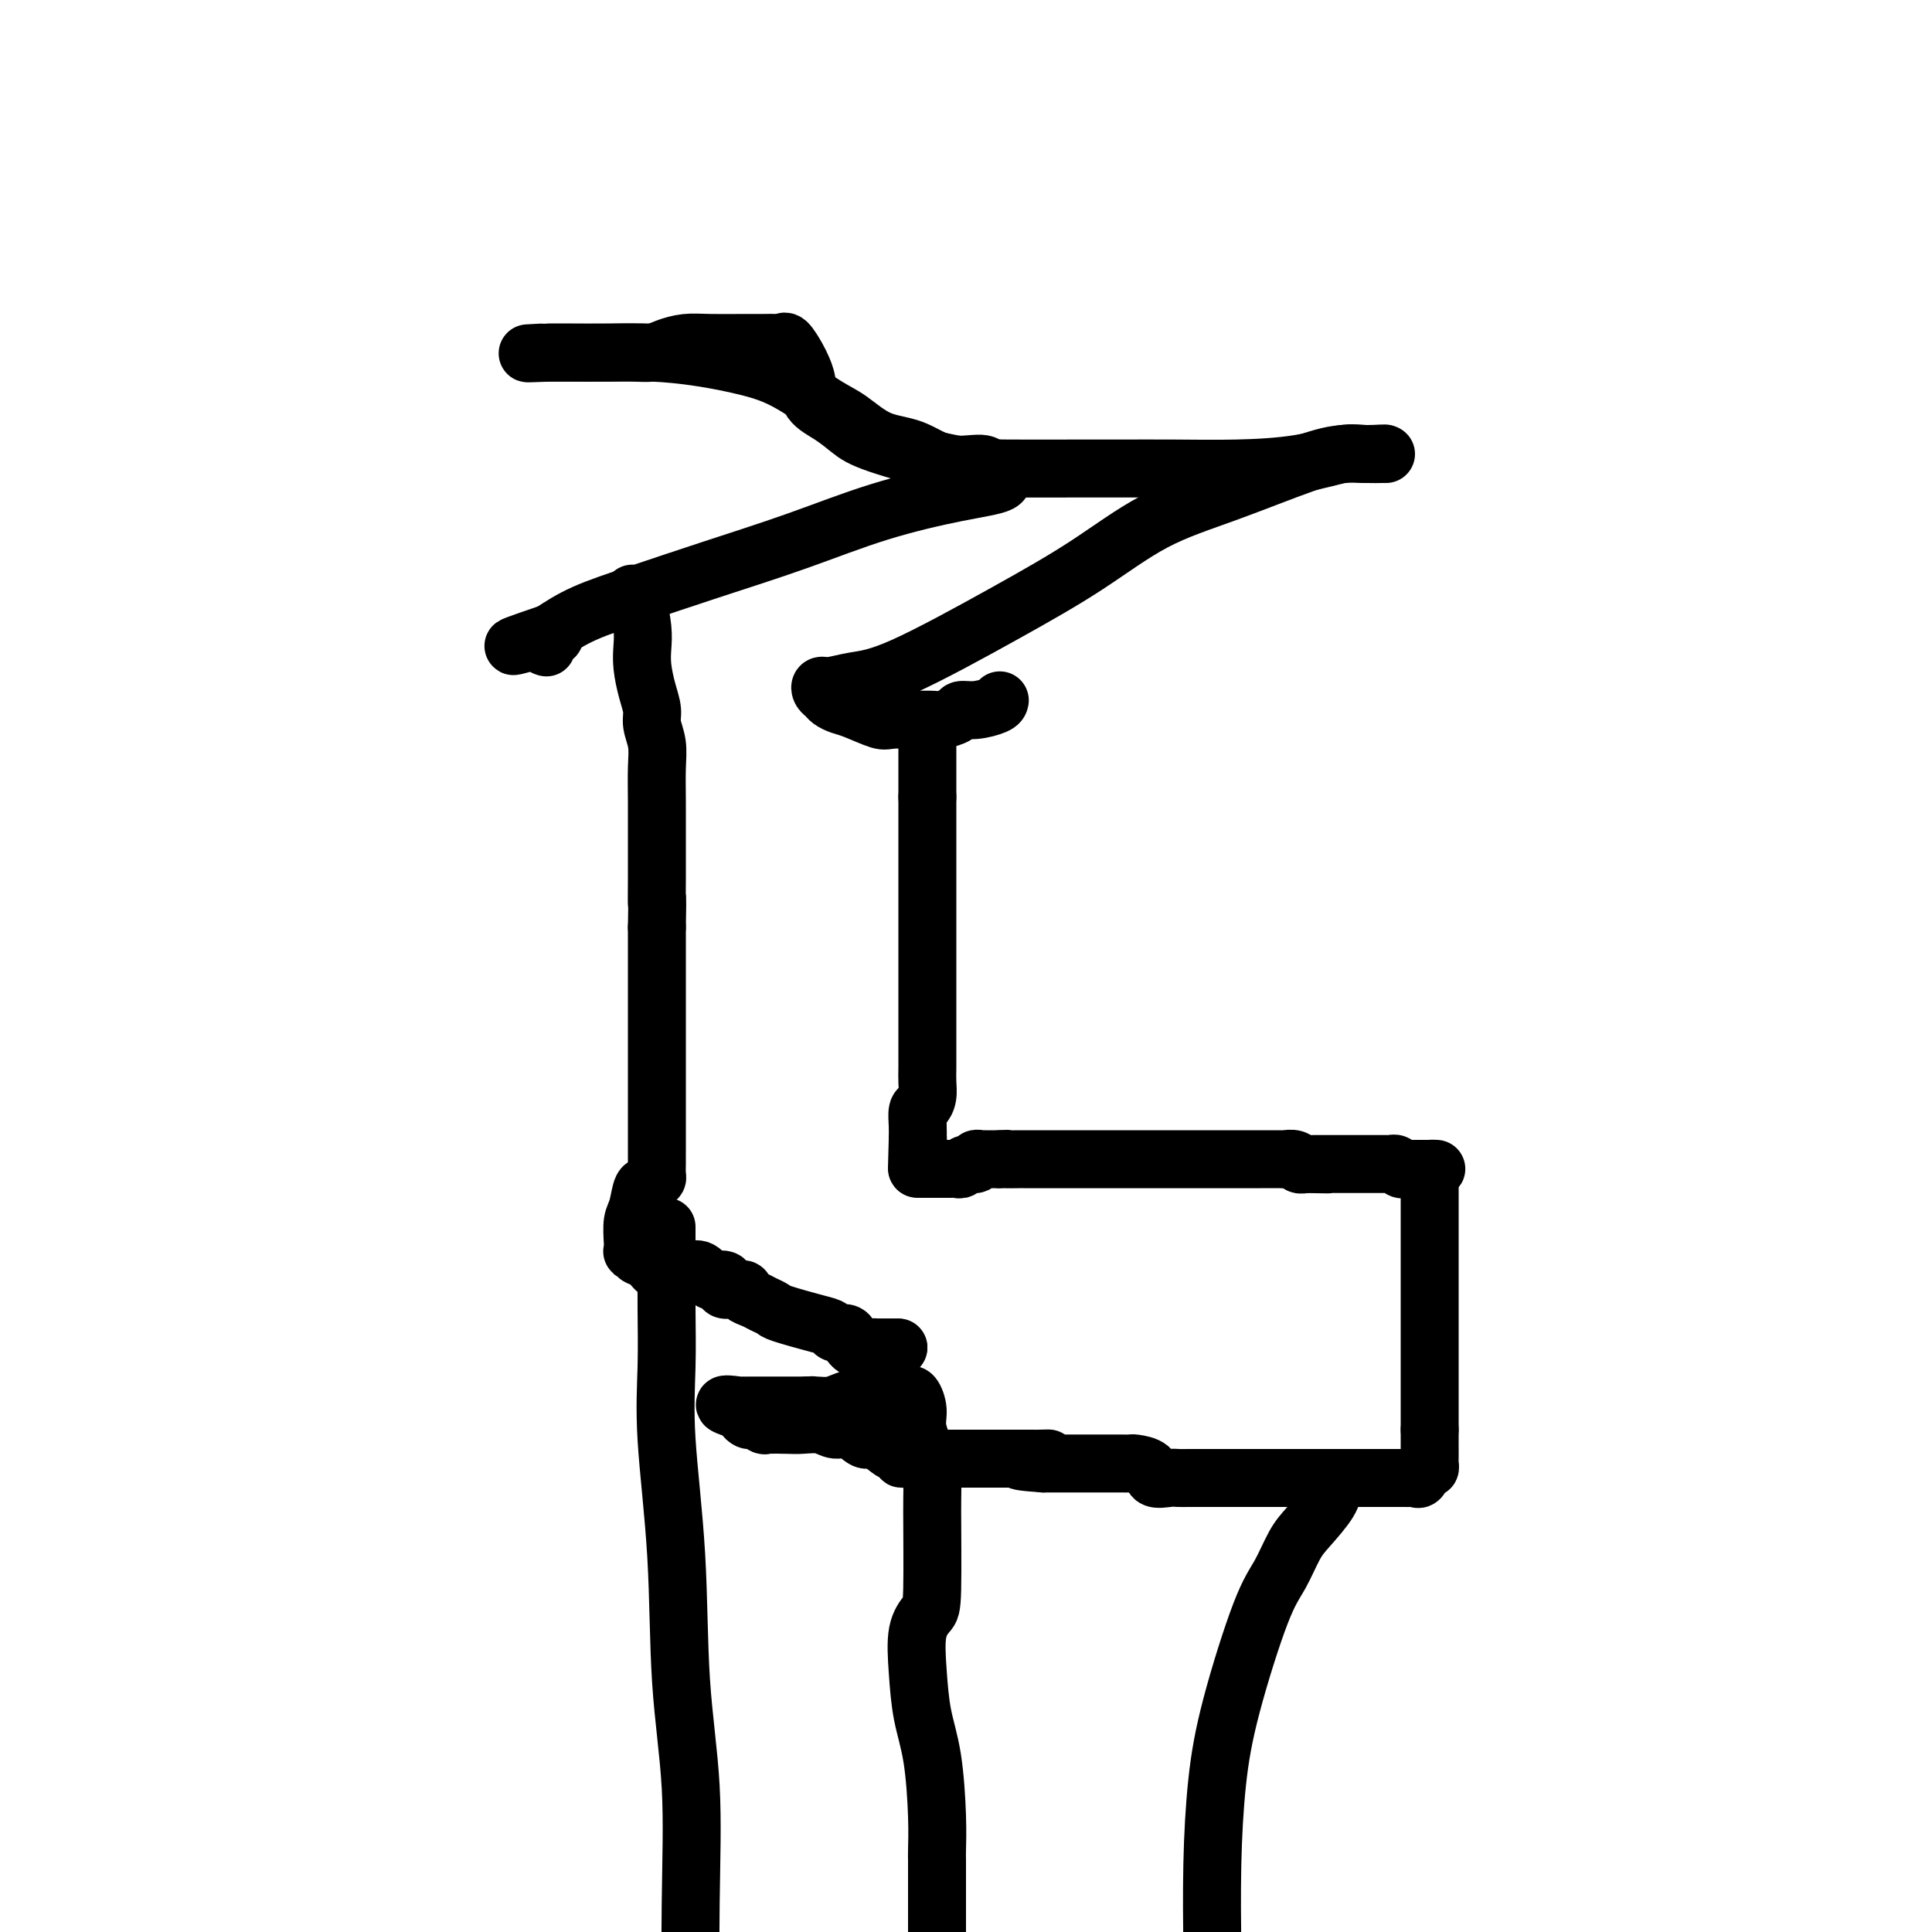 <svg viewBox='0 0 400 400' version='1.1' xmlns='http://www.w3.org/2000/svg' xmlns:xlink='http://www.w3.org/1999/xlink'><g fill='none' stroke='#000000' stroke-width='12' stroke-linecap='round' stroke-linejoin='round'><path d='M192,155c0.000,-0.622 0.000,-1.244 0,-1c0.000,0.244 0.000,1.356 0,2c-0.000,0.644 -0.000,0.822 0,1c0.000,0.178 0.000,0.356 0,1c-0.000,0.644 -0.000,1.756 0,3c0.000,1.244 0.000,2.622 0,4'/><path d='M192,165c-0.000,2.038 -0.000,2.135 0,3c0.000,0.865 0.000,2.500 0,3c-0.000,0.500 -0.000,-0.136 0,0c0.000,0.136 0.000,1.044 0,2c-0.000,0.956 -0.000,1.959 0,3c0.000,1.041 0.000,2.121 0,3c-0.000,0.879 -0.000,1.559 0,3c0.000,1.441 0.000,3.645 0,5c-0.000,1.355 -0.000,1.862 0,3c0.000,1.138 0.000,2.905 0,4c-0.000,1.095 -0.000,1.516 0,2c0.000,0.484 0.000,1.030 0,2c-0.000,0.970 -0.000,2.365 0,3c0.000,0.635 0.000,0.510 0,1c-0.000,0.490 -0.000,1.596 0,3c0.000,1.404 0.000,3.107 0,4c-0.000,0.893 -0.000,0.976 0,2c0.000,1.024 0.001,2.988 0,4c-0.001,1.012 -0.003,1.073 0,2c0.003,0.927 0.011,2.719 0,4c-0.011,1.281 -0.041,2.051 0,3c0.041,0.949 0.155,2.078 0,3c-0.155,0.922 -0.578,1.639 -1,2c-0.422,0.361 -0.845,0.366 -1,1c-0.155,0.634 -0.044,1.895 0,3c0.044,1.105 0.022,2.052 0,3'/><path d='M190,236c-0.309,11.178 -0.083,3.622 0,1c0.083,-2.622 0.022,-0.311 0,1c-0.022,1.311 -0.006,1.622 0,2c0.006,0.378 0.002,0.822 0,1c-0.002,0.178 -0.001,0.089 0,0'/><path d='M190,241c-0.048,1.000 -0.168,1.000 0,1c0.168,0.000 0.622,0.000 1,0c0.378,-0.000 0.679,-0.000 1,0c0.321,0.000 0.664,0.000 1,0c0.336,-0.000 0.667,-0.000 1,0c0.333,0.000 0.667,0.001 1,0c0.333,-0.001 0.665,-0.004 1,0c0.335,0.004 0.672,0.016 1,0c0.328,-0.016 0.647,-0.061 1,0c0.353,0.061 0.740,0.226 1,0c0.260,-0.226 0.395,-0.845 1,-1c0.605,-0.155 1.682,0.155 2,0c0.318,-0.155 -0.123,-0.774 0,-1c0.123,-0.226 0.809,-0.061 1,0c0.191,0.061 -0.114,0.016 0,0c0.114,-0.016 0.646,-0.004 1,0c0.354,0.004 0.530,0.001 1,0c0.470,-0.001 1.235,-0.001 2,0'/><path d='M207,240c2.679,-0.155 0.875,-0.041 1,0c0.125,0.041 2.178,0.011 3,0c0.822,-0.011 0.414,-0.003 1,0c0.586,0.003 2.167,0.001 3,0c0.833,-0.001 0.918,-0.000 2,0c1.082,0.000 3.160,0.000 4,0c0.840,-0.000 0.443,-0.000 1,0c0.557,0.000 2.070,0.000 3,0c0.930,-0.000 1.278,-0.000 2,0c0.722,0.000 1.816,0.000 3,0c1.184,-0.000 2.456,-0.000 3,0c0.544,0.000 0.359,0.000 1,0c0.641,-0.000 2.108,-0.000 3,0c0.892,0.000 1.208,0.000 2,0c0.792,-0.000 2.061,-0.000 3,0c0.939,0.000 1.549,0.000 3,0c1.451,-0.000 3.744,-0.000 5,0c1.256,0.000 1.475,0.000 2,0c0.525,-0.000 1.357,-0.000 2,0c0.643,0.000 1.099,0.000 2,0c0.901,-0.000 2.248,-0.001 3,0c0.752,0.001 0.908,0.004 2,0c1.092,-0.004 3.118,-0.015 4,0c0.882,0.015 0.618,0.056 1,0c0.382,-0.056 1.411,-0.207 2,0c0.589,0.207 0.740,0.774 1,1c0.260,0.226 0.630,0.113 1,0'/><path d='M270,241c9.694,0.155 2.428,0.041 0,0c-2.428,-0.041 -0.017,-0.011 1,0c1.017,0.011 0.640,0.003 1,0c0.360,-0.003 1.456,-0.001 2,0c0.544,0.001 0.534,0.000 1,0c0.466,-0.000 1.407,-0.000 2,0c0.593,0.000 0.839,0.000 1,0c0.161,-0.000 0.236,-0.000 1,0c0.764,0.000 2.218,0.000 3,0c0.782,-0.000 0.892,-0.001 1,0c0.108,0.001 0.214,0.004 1,0c0.786,-0.004 2.252,-0.015 3,0c0.748,0.015 0.779,0.057 1,0c0.221,-0.057 0.633,-0.211 1,0c0.367,0.211 0.689,0.789 1,1c0.311,0.211 0.611,0.057 1,0c0.389,-0.057 0.867,-0.015 1,0c0.133,0.015 -0.080,0.004 0,0c0.080,-0.004 0.451,-0.001 1,0c0.549,0.001 1.274,0.001 2,0'/><path d='M295,242c4.095,0.107 1.833,-0.125 1,0c-0.833,0.125 -0.238,0.607 0,1c0.238,0.393 0.119,0.696 0,1'/><path d='M296,244c0.155,0.469 0.041,0.640 0,1c-0.041,0.360 -0.011,0.908 0,1c0.011,0.092 0.003,-0.274 0,0c-0.003,0.274 -0.001,1.187 0,2c0.001,0.813 0.000,1.527 0,2c-0.000,0.473 -0.000,0.705 0,1c0.000,0.295 0.000,0.653 0,1c-0.000,0.347 -0.000,0.683 0,1c0.000,0.317 0.000,0.613 0,1c-0.000,0.387 -0.000,0.863 0,1c0.000,0.137 0.000,-0.065 0,0c-0.000,0.065 -0.000,0.397 0,1c0.000,0.603 0.000,1.476 0,2c-0.000,0.524 -0.000,0.697 0,1c0.000,0.303 0.000,0.735 0,1c-0.000,0.265 -0.000,0.363 0,1c0.000,0.637 0.000,1.812 0,2c-0.000,0.188 -0.000,-0.611 0,0c0.000,0.611 0.000,2.633 0,4c-0.000,1.367 -0.000,2.078 0,3c0.000,0.922 0.000,2.053 0,3c-0.000,0.947 -0.000,1.710 0,2c0.000,0.290 0.000,0.107 0,1c0.000,0.893 -0.000,2.864 0,4c0.000,1.136 0.000,1.439 0,2c0.000,0.561 -0.000,1.379 0,2c0.000,0.621 0.000,1.045 0,2c0.000,0.955 -0.000,2.442 0,3c0.000,0.558 0.000,0.189 0,1c0.000,0.811 0.000,2.803 0,4c0.000,1.197 0.000,1.598 0,2'/><path d='M296,296c-0.001,8.840 -0.003,4.941 0,4c0.003,-0.941 0.012,1.076 0,2c-0.012,0.924 -0.045,0.755 0,1c0.045,0.245 0.167,0.903 0,1c-0.167,0.097 -0.622,-0.366 -1,0c-0.378,0.366 -0.677,1.562 -1,2c-0.323,0.438 -0.668,0.117 -1,0c-0.332,-0.117 -0.651,-0.031 -1,0c-0.349,0.031 -0.726,0.008 -1,0c-0.274,-0.008 -0.443,-0.002 -1,0c-0.557,0.002 -1.501,0.001 -2,0c-0.499,-0.001 -0.554,-0.000 -1,0c-0.446,0.000 -1.285,0.000 -2,0c-0.715,-0.000 -1.308,-0.000 -2,0c-0.692,0.000 -1.483,0.000 -2,0c-0.517,-0.000 -0.758,-0.000 -1,0'/><path d='M280,306c-2.522,-0.000 -1.829,-0.000 -2,0c-0.171,0.000 -1.208,0.000 -2,0c-0.792,-0.000 -1.338,-0.000 -2,0c-0.662,0.000 -1.439,0.000 -2,0c-0.561,-0.000 -0.906,-0.000 -2,0c-1.094,0.000 -2.936,0.000 -4,0c-1.064,-0.000 -1.349,-0.000 -2,0c-0.651,0.000 -1.666,0.000 -3,0c-1.334,-0.000 -2.985,-0.000 -4,0c-1.015,0.000 -1.392,0.000 -2,0c-0.608,-0.000 -1.447,-0.000 -2,0c-0.553,0.000 -0.820,0.000 -1,0c-0.180,-0.000 -0.273,-0.001 -1,0c-0.727,0.001 -2.087,0.002 -3,0c-0.913,-0.002 -1.380,-0.007 -2,0c-0.620,0.007 -1.392,0.026 -2,0c-0.608,-0.026 -1.051,-0.098 -2,0c-0.949,0.098 -2.404,0.366 -3,0c-0.596,-0.366 -0.335,-1.366 -1,-2c-0.665,-0.634 -2.257,-0.902 -3,-1c-0.743,-0.098 -0.635,-0.026 -1,0c-0.365,0.026 -1.201,0.007 -2,0c-0.799,-0.007 -1.561,-0.002 -2,0c-0.439,0.002 -0.556,0.001 -1,0c-0.444,-0.001 -1.216,-0.000 -2,0c-0.784,0.000 -1.579,0.000 -2,0c-0.421,-0.000 -0.469,-0.000 -1,0c-0.531,0.000 -1.544,0.000 -2,0c-0.456,-0.000 -0.353,-0.000 -1,0c-0.647,0.000 -2.042,0.000 -3,0c-0.958,-0.000 -1.479,-0.000 -2,0'/><path d='M216,303c-9.853,-0.691 -2.484,-0.917 0,-1c2.484,-0.083 0.085,-0.022 -1,0c-1.085,0.022 -0.855,0.006 -1,0c-0.145,-0.006 -0.666,-0.002 -1,0c-0.334,0.002 -0.482,0.000 -1,0c-0.518,-0.000 -1.406,-0.000 -2,0c-0.594,0.000 -0.894,0.000 -2,0c-1.106,-0.000 -3.018,-0.000 -4,0c-0.982,0.000 -1.035,0.000 -1,0c0.035,-0.000 0.159,-0.000 0,0c-0.159,0.000 -0.602,0.000 -1,0c-0.398,-0.000 -0.751,-0.000 -1,0c-0.249,0.000 -0.396,0.000 -1,0c-0.604,-0.000 -1.667,-0.000 -2,0c-0.333,0.000 0.064,0.000 0,0c-0.064,-0.000 -0.590,-0.000 -1,0c-0.410,0.000 -0.705,0.000 -1,0c-0.295,-0.000 -0.590,-0.000 -1,0c-0.410,0.000 -0.936,0.000 -1,0c-0.064,-0.000 0.334,-0.000 0,0c-0.334,0.000 -1.399,0.000 -2,0c-0.601,-0.000 -0.739,-0.000 -1,0c-0.261,0.000 -0.646,0.000 -1,0c-0.354,0.000 -0.677,0.000 -1,0'/><path d='M189,302c-4.303,-0.101 -1.561,0.147 -1,0c0.561,-0.147 -1.060,-0.688 -2,-1c-0.940,-0.312 -1.200,-0.394 -2,-1c-0.800,-0.606 -2.142,-1.735 -3,-2c-0.858,-0.265 -1.234,0.335 -2,0c-0.766,-0.335 -1.922,-1.606 -3,-2c-1.078,-0.394 -2.079,0.090 -3,0c-0.921,-0.090 -1.762,-0.755 -3,-1c-1.238,-0.245 -2.875,-0.070 -4,0c-1.125,0.070 -1.740,0.033 -3,0c-1.260,-0.033 -3.165,-0.064 -4,0c-0.835,0.064 -0.601,0.224 -1,0c-0.399,-0.224 -1.430,-0.831 -2,-1c-0.570,-0.169 -0.679,0.099 -1,0c-0.321,-0.099 -0.856,-0.565 -1,-1c-0.144,-0.435 0.102,-0.839 0,-1c-0.102,-0.161 -0.551,-0.081 -1,0'/><path d='M153,292c-5.634,-1.774 -1.718,-1.207 0,-1c1.718,0.207 1.239,0.056 1,0c-0.239,-0.056 -0.237,-0.015 0,0c0.237,0.015 0.707,0.004 1,0c0.293,-0.004 0.407,-0.001 1,0c0.593,0.001 1.664,0.000 2,0c0.336,-0.000 -0.065,-0.000 0,0c0.065,0.000 0.595,0.000 1,0c0.405,-0.000 0.686,-0.000 1,0c0.314,0.000 0.662,0.000 1,0c0.338,-0.000 0.668,-0.000 1,0c0.332,0.000 0.667,0.000 1,0c0.333,-0.000 0.664,-0.000 1,0c0.336,0.000 0.678,0.000 1,0c0.322,-0.000 0.625,-0.000 1,0c0.375,0.000 0.821,0.000 1,0c0.179,-0.000 0.089,-0.000 0,0'/><path d='M167,291c2.370,-0.151 1.295,-0.029 1,0c-0.295,0.029 0.190,-0.034 1,0c0.810,0.034 1.946,0.166 3,0c1.054,-0.166 2.027,-0.631 3,-1c0.973,-0.369 1.947,-0.642 3,-1c1.053,-0.358 2.184,-0.801 3,-1c0.816,-0.199 1.316,-0.154 2,0c0.684,0.154 1.553,0.417 2,0c0.447,-0.417 0.474,-1.513 0,-2c-0.474,-0.487 -1.448,-0.365 -2,-1c-0.552,-0.635 -0.680,-2.027 -1,-3c-0.320,-0.973 -0.830,-1.529 -1,-2c-0.170,-0.471 0.001,-0.858 0,-1c-0.001,-0.142 -0.173,-0.038 0,0c0.173,0.038 0.690,0.010 1,0c0.310,-0.010 0.413,-0.003 1,0c0.587,0.003 1.658,0.001 2,0c0.342,-0.001 -0.045,-0.000 0,0c0.045,0.000 0.523,0.000 1,0'/><path d='M186,279c0.643,0.000 -0.251,0.001 -1,0c-0.749,-0.001 -1.353,-0.004 -2,0c-0.647,0.004 -1.336,0.016 -2,0c-0.664,-0.016 -1.302,-0.060 -2,0c-0.698,0.060 -1.457,0.222 -2,0c-0.543,-0.222 -0.870,-0.829 -1,-1c-0.130,-0.171 -0.062,0.095 0,0c0.062,-0.095 0.117,-0.549 0,-1c-0.117,-0.451 -0.406,-0.898 -1,-1c-0.594,-0.102 -1.492,0.141 -2,0c-0.508,-0.141 -0.626,-0.668 -1,-1c-0.374,-0.332 -1.006,-0.470 -3,-1c-1.994,-0.530 -5.351,-1.451 -7,-2c-1.649,-0.549 -1.590,-0.725 -2,-1c-0.410,-0.275 -1.290,-0.648 -2,-1c-0.710,-0.352 -1.250,-0.683 -2,-1c-0.750,-0.317 -1.711,-0.620 -2,-1c-0.289,-0.380 0.094,-0.837 0,-1c-0.094,-0.163 -0.664,-0.033 -1,0c-0.336,0.033 -0.437,-0.030 -1,0c-0.563,0.030 -1.589,0.154 -2,0c-0.411,-0.154 -0.207,-0.585 0,-1c0.207,-0.415 0.417,-0.815 0,-1c-0.417,-0.185 -1.463,-0.154 -2,0c-0.537,0.154 -0.567,0.433 -1,0c-0.433,-0.433 -1.271,-1.578 -2,-2c-0.729,-0.422 -1.351,-0.121 -2,0c-0.649,0.121 -1.324,0.060 -2,0'/><path d='M141,263c-7.093,-2.467 -2.325,-0.636 -1,0c1.325,0.636 -0.793,0.076 -2,0c-1.207,-0.076 -1.504,0.333 -2,0c-0.496,-0.333 -1.191,-1.409 -2,-2c-0.809,-0.591 -1.733,-0.698 -2,-1c-0.267,-0.302 0.124,-0.798 0,-1c-0.124,-0.202 -0.762,-0.110 -1,0c-0.238,0.110 -0.075,0.239 0,0c0.075,-0.239 0.063,-0.845 0,-2c-0.063,-1.155 -0.175,-2.859 0,-4c0.175,-1.141 0.639,-1.720 1,-3c0.361,-1.280 0.619,-3.261 1,-4c0.381,-0.739 0.887,-0.237 1,0c0.113,0.237 -0.166,0.208 0,0c0.166,-0.208 0.775,-0.594 1,-1c0.225,-0.406 0.064,-0.830 0,-1c-0.064,-0.170 -0.032,-0.085 0,0'/><path d='M135,244c0.423,0.059 0.845,0.119 1,0c0.155,-0.119 0.041,-0.416 0,-1c-0.041,-0.584 -0.011,-1.454 0,-2c0.011,-0.546 0.003,-0.766 0,-3c-0.003,-2.234 -0.001,-6.480 0,-9c0.001,-2.520 0.000,-3.312 0,-5c-0.000,-1.688 -0.000,-4.271 0,-5c0.000,-0.729 0.000,0.395 0,0c-0.000,-0.395 -0.000,-2.308 0,-3c0.000,-0.692 0.000,-0.163 0,-1c-0.000,-0.837 -0.000,-3.039 0,-5c0.000,-1.961 0.000,-3.681 0,-5c-0.000,-1.319 -0.000,-2.236 0,-3c0.000,-0.764 0.000,-1.374 0,-2c-0.000,-0.626 -0.000,-1.267 0,-2c0.000,-0.733 0.000,-1.557 0,-2c-0.000,-0.443 -0.000,-0.504 0,-1c0.000,-0.496 0.000,-1.427 0,-2c-0.000,-0.573 -0.000,-0.786 0,-1'/><path d='M136,192c0.155,-8.955 0.041,-5.342 0,-5c-0.041,0.342 -0.010,-2.585 0,-5c0.010,-2.415 -0.001,-4.316 0,-7c0.001,-2.684 0.015,-6.149 0,-9c-0.015,-2.851 -0.059,-5.086 0,-7c0.059,-1.914 0.222,-3.505 0,-5c-0.222,-1.495 -0.830,-2.892 -1,-4c-0.170,-1.108 0.099,-1.925 0,-3c-0.099,-1.075 -0.565,-2.406 -1,-4c-0.435,-1.594 -0.838,-3.450 -1,-5c-0.162,-1.550 -0.082,-2.794 0,-4c0.082,-1.206 0.166,-2.375 0,-4c-0.166,-1.625 -0.583,-3.707 -1,-5c-0.417,-1.293 -0.833,-1.798 -1,-2c-0.167,-0.202 -0.083,-0.101 0,0'/><path d='M138,255c-0.000,-0.453 -0.000,-0.906 0,-1c0.000,-0.094 0.001,0.170 0,1c-0.001,0.830 -0.002,2.225 0,3c0.002,0.775 0.008,0.931 0,3c-0.008,2.069 -0.028,6.052 0,10c0.028,3.948 0.106,7.860 0,12c-0.106,4.140 -0.396,8.506 0,15c0.396,6.494 1.479,15.116 2,24c0.521,8.884 0.480,18.031 1,26c0.520,7.969 1.602,14.761 2,22c0.398,7.239 0.114,14.925 0,24c-0.114,9.075 -0.057,19.537 0,30'/><path d='M185,289c0.334,0.005 0.668,0.010 1,0c0.332,-0.010 0.662,-0.035 1,0c0.338,0.035 0.686,0.129 1,0c0.314,-0.129 0.596,-0.480 1,0c0.404,0.480 0.931,1.793 1,3c0.069,1.207 -0.321,2.309 0,4c0.321,1.691 1.352,3.971 2,6c0.648,2.029 0.912,3.806 1,5c0.088,1.194 -0.001,1.803 0,6c0.001,4.197 0.093,11.982 0,16c-0.093,4.018 -0.372,4.270 -1,5c-0.628,0.730 -1.604,1.940 -2,4c-0.396,2.060 -0.211,4.972 0,8c0.211,3.028 0.449,6.173 1,9c0.551,2.827 1.416,5.335 2,9c0.584,3.665 0.889,8.485 1,12c0.111,3.515 0.030,5.725 0,7c-0.030,1.275 -0.008,1.616 0,2c0.008,0.384 0.002,0.811 0,2c-0.002,1.189 -0.001,3.141 0,4c0.001,0.859 0.000,0.626 0,1c-0.000,0.374 -0.000,1.356 0,2c0.000,0.644 0.000,0.952 0,1c-0.000,0.048 -0.000,-0.162 0,0c0.000,0.162 0.000,0.698 0,1c-0.000,0.302 -0.000,0.372 0,1c0.000,0.628 0.000,1.814 0,3'/><path d='M275,307c0.420,-0.057 0.839,-0.114 1,0c0.161,0.114 0.063,0.399 0,1c-0.063,0.601 -0.089,1.516 -1,3c-0.911,1.484 -2.705,3.535 -4,5c-1.295,1.465 -2.091,2.344 -3,4c-0.909,1.656 -1.932,4.090 -3,6c-1.068,1.910 -2.181,3.296 -4,8c-1.819,4.704 -4.343,12.725 -6,19c-1.657,6.275 -2.446,10.805 -3,16c-0.554,5.195 -0.873,11.056 -1,17c-0.127,5.944 -0.064,11.972 0,18'/><path d='M207,145c-0.058,0.303 -0.116,0.607 -1,1c-0.884,0.393 -2.594,0.876 -4,1c-1.406,0.124 -2.508,-0.110 -3,0c-0.492,0.110 -0.373,0.565 -1,1c-0.627,0.435 -1.999,0.850 -3,1c-1.001,0.150 -1.629,0.033 -2,0c-0.371,-0.033 -0.483,0.016 -2,0c-1.517,-0.016 -4.438,-0.098 -6,0c-1.562,0.098 -1.766,0.377 -3,0c-1.234,-0.377 -3.497,-1.410 -5,-2c-1.503,-0.590 -2.246,-0.736 -3,-1c-0.754,-0.264 -1.519,-0.644 -2,-1c-0.481,-0.356 -0.680,-0.687 -1,-1c-0.320,-0.313 -0.763,-0.608 -1,-1c-0.237,-0.392 -0.269,-0.881 0,-1c0.269,-0.119 0.838,0.132 2,0c1.162,-0.132 2.916,-0.646 5,-1c2.084,-0.354 4.498,-0.549 10,-3c5.502,-2.451 14.091,-7.157 21,-11c6.909,-3.843 12.139,-6.823 17,-10c4.861,-3.177 9.353,-6.550 14,-9c4.647,-2.450 9.448,-3.977 15,-6c5.552,-2.023 11.856,-4.542 16,-6c4.144,-1.458 6.127,-1.855 8,-2c1.873,-0.145 3.636,-0.039 5,0c1.364,0.039 2.329,0.010 3,0c0.671,-0.010 1.049,-0.003 1,0c-0.049,0.003 -0.524,0.001 -1,0'/><path d='M286,94c1.997,-0.281 -1.010,0.016 -3,0c-1.990,-0.016 -2.964,-0.344 -5,0c-2.036,0.344 -5.134,1.360 -9,2c-3.866,0.640 -8.498,0.904 -13,1c-4.502,0.096 -8.873,0.025 -13,0c-4.127,-0.025 -8.011,-0.005 -11,0c-2.989,0.005 -5.082,-0.004 -9,0c-3.918,0.004 -9.660,0.020 -14,0c-4.340,-0.020 -7.279,-0.076 -12,-1c-4.721,-0.924 -11.226,-2.715 -15,-4c-3.774,-1.285 -4.818,-2.063 -6,-3c-1.182,-0.937 -2.501,-2.031 -4,-3c-1.499,-0.969 -3.179,-1.812 -4,-3c-0.821,-1.188 -0.784,-2.721 -1,-4c-0.216,-1.279 -0.686,-2.304 -1,-3c-0.314,-0.696 -0.471,-1.062 -1,-2c-0.529,-0.938 -1.429,-2.448 -2,-3c-0.571,-0.552 -0.813,-0.148 -1,0c-0.187,0.148 -0.321,0.039 -1,0c-0.679,-0.039 -1.904,-0.008 -3,0c-1.096,0.008 -2.064,-0.008 -4,0c-1.936,0.008 -4.842,0.041 -7,0c-2.158,-0.041 -3.570,-0.154 -5,0c-1.430,0.154 -2.880,0.577 -4,1c-1.120,0.423 -1.911,0.845 -3,1c-1.089,0.155 -2.475,0.041 -4,0c-1.525,-0.041 -3.191,-0.011 -5,0c-1.809,0.011 -3.763,0.003 -5,0c-1.237,-0.003 -1.756,-0.001 -3,0c-1.244,0.001 -3.213,0.000 -4,0c-0.787,-0.000 -0.394,-0.000 0,0'/><path d='M114,73c-8.088,0.309 -3.808,0.083 -2,0c1.808,-0.083 1.144,-0.023 1,0c-0.144,0.023 0.232,0.008 1,0c0.768,-0.008 1.929,-0.011 4,0c2.071,0.011 5.054,0.034 8,0c2.946,-0.034 5.856,-0.126 9,0c3.144,0.126 6.524,0.468 10,1c3.476,0.532 7.050,1.253 10,2c2.950,0.747 5.277,1.521 8,3c2.723,1.479 5.842,3.662 8,5c2.158,1.338 3.356,1.832 5,3c1.644,1.168 3.735,3.010 6,4c2.265,0.990 4.706,1.126 7,2c2.294,0.874 4.441,2.485 7,3c2.559,0.515 5.528,-0.066 7,0c1.472,0.066 1.445,0.779 2,1c0.555,0.221 1.692,-0.050 2,0c0.308,0.050 -0.215,0.420 0,1c0.215,0.580 1.166,1.372 0,2c-1.166,0.628 -4.449,1.094 -9,2c-4.551,0.906 -10.368,2.251 -16,4c-5.632,1.749 -11.078,3.902 -17,6c-5.922,2.098 -12.319,4.140 -18,6c-5.681,1.860 -10.645,3.539 -15,5c-4.355,1.461 -8.101,2.703 -11,4c-2.899,1.297 -4.949,2.648 -7,4'/><path d='M114,131c-14.614,4.978 -4.649,1.922 -1,1c3.649,-0.922 0.982,0.290 0,1c-0.982,0.710 -0.281,0.917 0,1c0.281,0.083 0.140,0.041 0,0'/></g>
</svg>